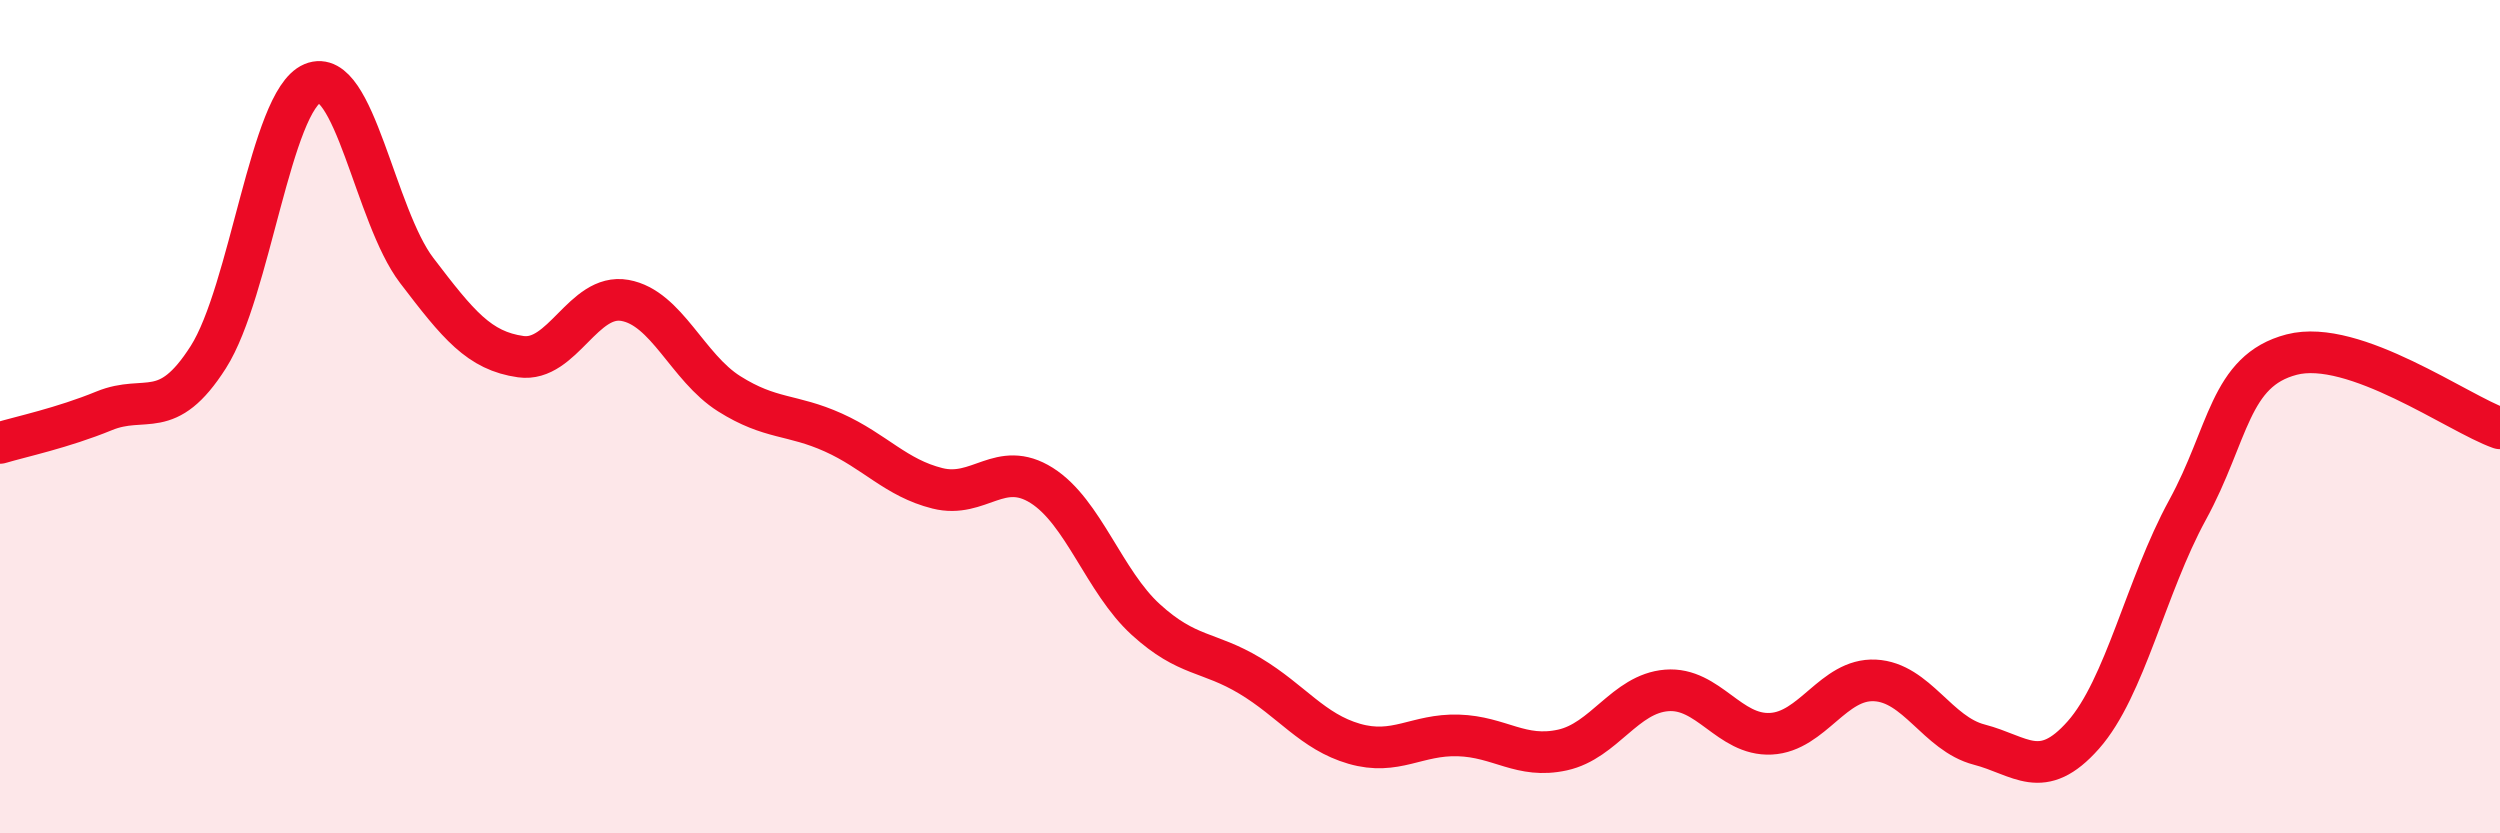 
    <svg width="60" height="20" viewBox="0 0 60 20" xmlns="http://www.w3.org/2000/svg">
      <path
        d="M 0,10.63 C 0.5,10.48 1.5,10.27 2.5,9.86 C 3.5,9.45 4,10.14 5,8.57 C 6,7 6.5,2.42 7.5,2 C 8.5,1.58 9,5.18 10,6.49 C 11,7.8 11.5,8.42 12.5,8.56 C 13.5,8.7 14,7.03 15,7.21 C 16,7.39 16.5,8.82 17.5,9.45 C 18.5,10.08 19,9.93 20,10.38 C 21,10.83 21.5,11.47 22.5,11.72 C 23.5,11.97 24,11.02 25,11.65 C 26,12.28 26.5,13.96 27.5,14.87 C 28.5,15.78 29,15.62 30,16.22 C 31,16.82 31.5,17.56 32.5,17.85 C 33.5,18.14 34,17.62 35,17.65 C 36,17.68 36.5,18.22 37.5,18 C 38.5,17.78 39,16.65 40,16.57 C 41,16.49 41.5,17.66 42.5,17.61 C 43.5,17.56 44,16.28 45,16.33 C 46,16.38 46.5,17.61 47.5,17.87 C 48.5,18.13 49,18.77 50,17.64 C 51,16.51 51.5,14.07 52.5,12.24 C 53.5,10.41 53.5,8.9 55,8.51 C 56.5,8.12 59,9.93 60,10.28L60 20L0 20Z"
        fill="#EB0A25"
        opacity="0.1"
        stroke-linecap="round"
        stroke-linejoin="round"
      />
      <path
        d="M 0,10.63 C 0.5,10.48 1.5,10.27 2.5,9.86 C 3.5,9.45 4,10.14 5,8.57 C 6,7 6.5,2.42 7.5,2 C 8.5,1.58 9,5.18 10,6.49 C 11,7.8 11.5,8.42 12.5,8.56 C 13.5,8.7 14,7.03 15,7.21 C 16,7.39 16.5,8.82 17.5,9.45 C 18.5,10.08 19,9.93 20,10.38 C 21,10.83 21.5,11.47 22.5,11.72 C 23.5,11.97 24,11.02 25,11.65 C 26,12.28 26.5,13.96 27.5,14.87 C 28.5,15.78 29,15.62 30,16.22 C 31,16.82 31.5,17.56 32.5,17.85 C 33.5,18.14 34,17.62 35,17.65 C 36,17.68 36.5,18.22 37.5,18 C 38.5,17.78 39,16.65 40,16.57 C 41,16.49 41.5,17.66 42.5,17.61 C 43.5,17.56 44,16.28 45,16.33 C 46,16.38 46.5,17.61 47.5,17.87 C 48.5,18.13 49,18.77 50,17.64 C 51,16.51 51.5,14.07 52.5,12.24 C 53.5,10.41 53.5,8.9 55,8.51 C 56.5,8.12 59,9.93 60,10.28"
        stroke="#EB0A25"
        stroke-width="1"
        fill="none"
        stroke-linecap="round"
        stroke-linejoin="round"
      />
    </svg>
  